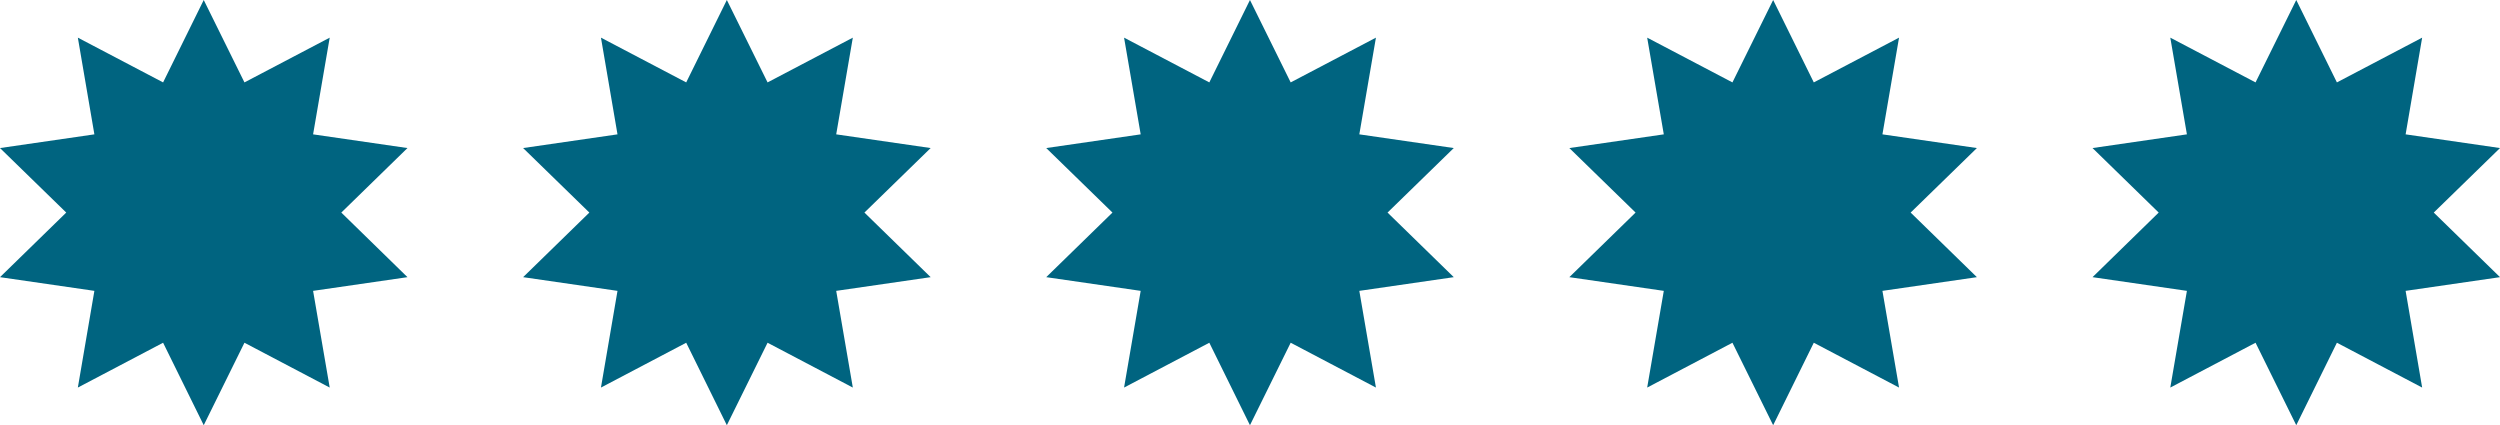 <svg xmlns="http://www.w3.org/2000/svg" id="Capa_1" viewBox="0 0 334.01 56.81"><polygon points="45.6 28.4 54.44 19.78 41.83 17.95 44.05 5.03 32.66 11.01 27.22 0 21.79 11.01 10.4 5.03 12.61 17.95 0 19.78 8.85 28.4 0 37.03 12.61 38.86 10.4 51.78 21.79 45.79 27.22 56.81 32.66 45.79 44.05 51.78 41.83 38.86 54.44 37.03 45.6 28.4" style="fill:#006480;"></polygon><polygon points="115.49 28.4 124.34 19.78 111.72 17.95 113.94 5.03 102.55 11.01 97.11 0 91.68 11.01 80.29 5.03 82.5 17.95 69.89 19.78 78.74 28.4 69.89 37.03 82.5 38.86 80.29 51.78 91.68 45.79 97.11 56.81 102.55 45.79 113.94 51.78 111.72 38.86 124.34 37.03 115.49 28.4" style="fill:#006480;"></polygon><polygon points="185.38 28.4 194.23 19.78 181.61 17.95 183.83 5.03 172.44 11.01 167 0 161.57 11.01 150.18 5.03 152.4 17.95 139.78 19.78 148.63 28.4 139.78 37.03 152.4 38.86 150.18 51.78 161.57 45.79 167 56.81 172.44 45.79 183.83 51.78 181.61 38.86 194.23 37.03 185.38 28.4" style="fill:#006480;"></polygon><polygon points="255.27 28.4 264.12 19.78 251.5 17.95 253.72 5.03 242.33 11.01 236.9 0 231.46 11.01 220.07 5.03 222.29 17.95 209.67 19.78 218.52 28.4 209.67 37.03 222.29 38.86 220.07 51.78 231.46 45.79 236.9 56.81 242.33 45.79 253.72 51.78 251.5 38.86 264.12 37.03 255.27 28.4" style="fill:#006480;"></polygon><polygon points="325.16 28.4 334.01 19.78 321.4 17.95 323.61 5.03 312.22 11.01 306.79 0 301.35 11.01 289.96 5.03 292.18 17.95 279.57 19.78 288.41 28.4 279.57 37.03 292.18 38.86 289.96 51.78 301.35 45.79 306.79 56.81 312.22 45.79 323.61 51.78 321.4 38.86 334.01 37.03 325.16 28.4" style="fill:#006480;"></polygon></svg>
